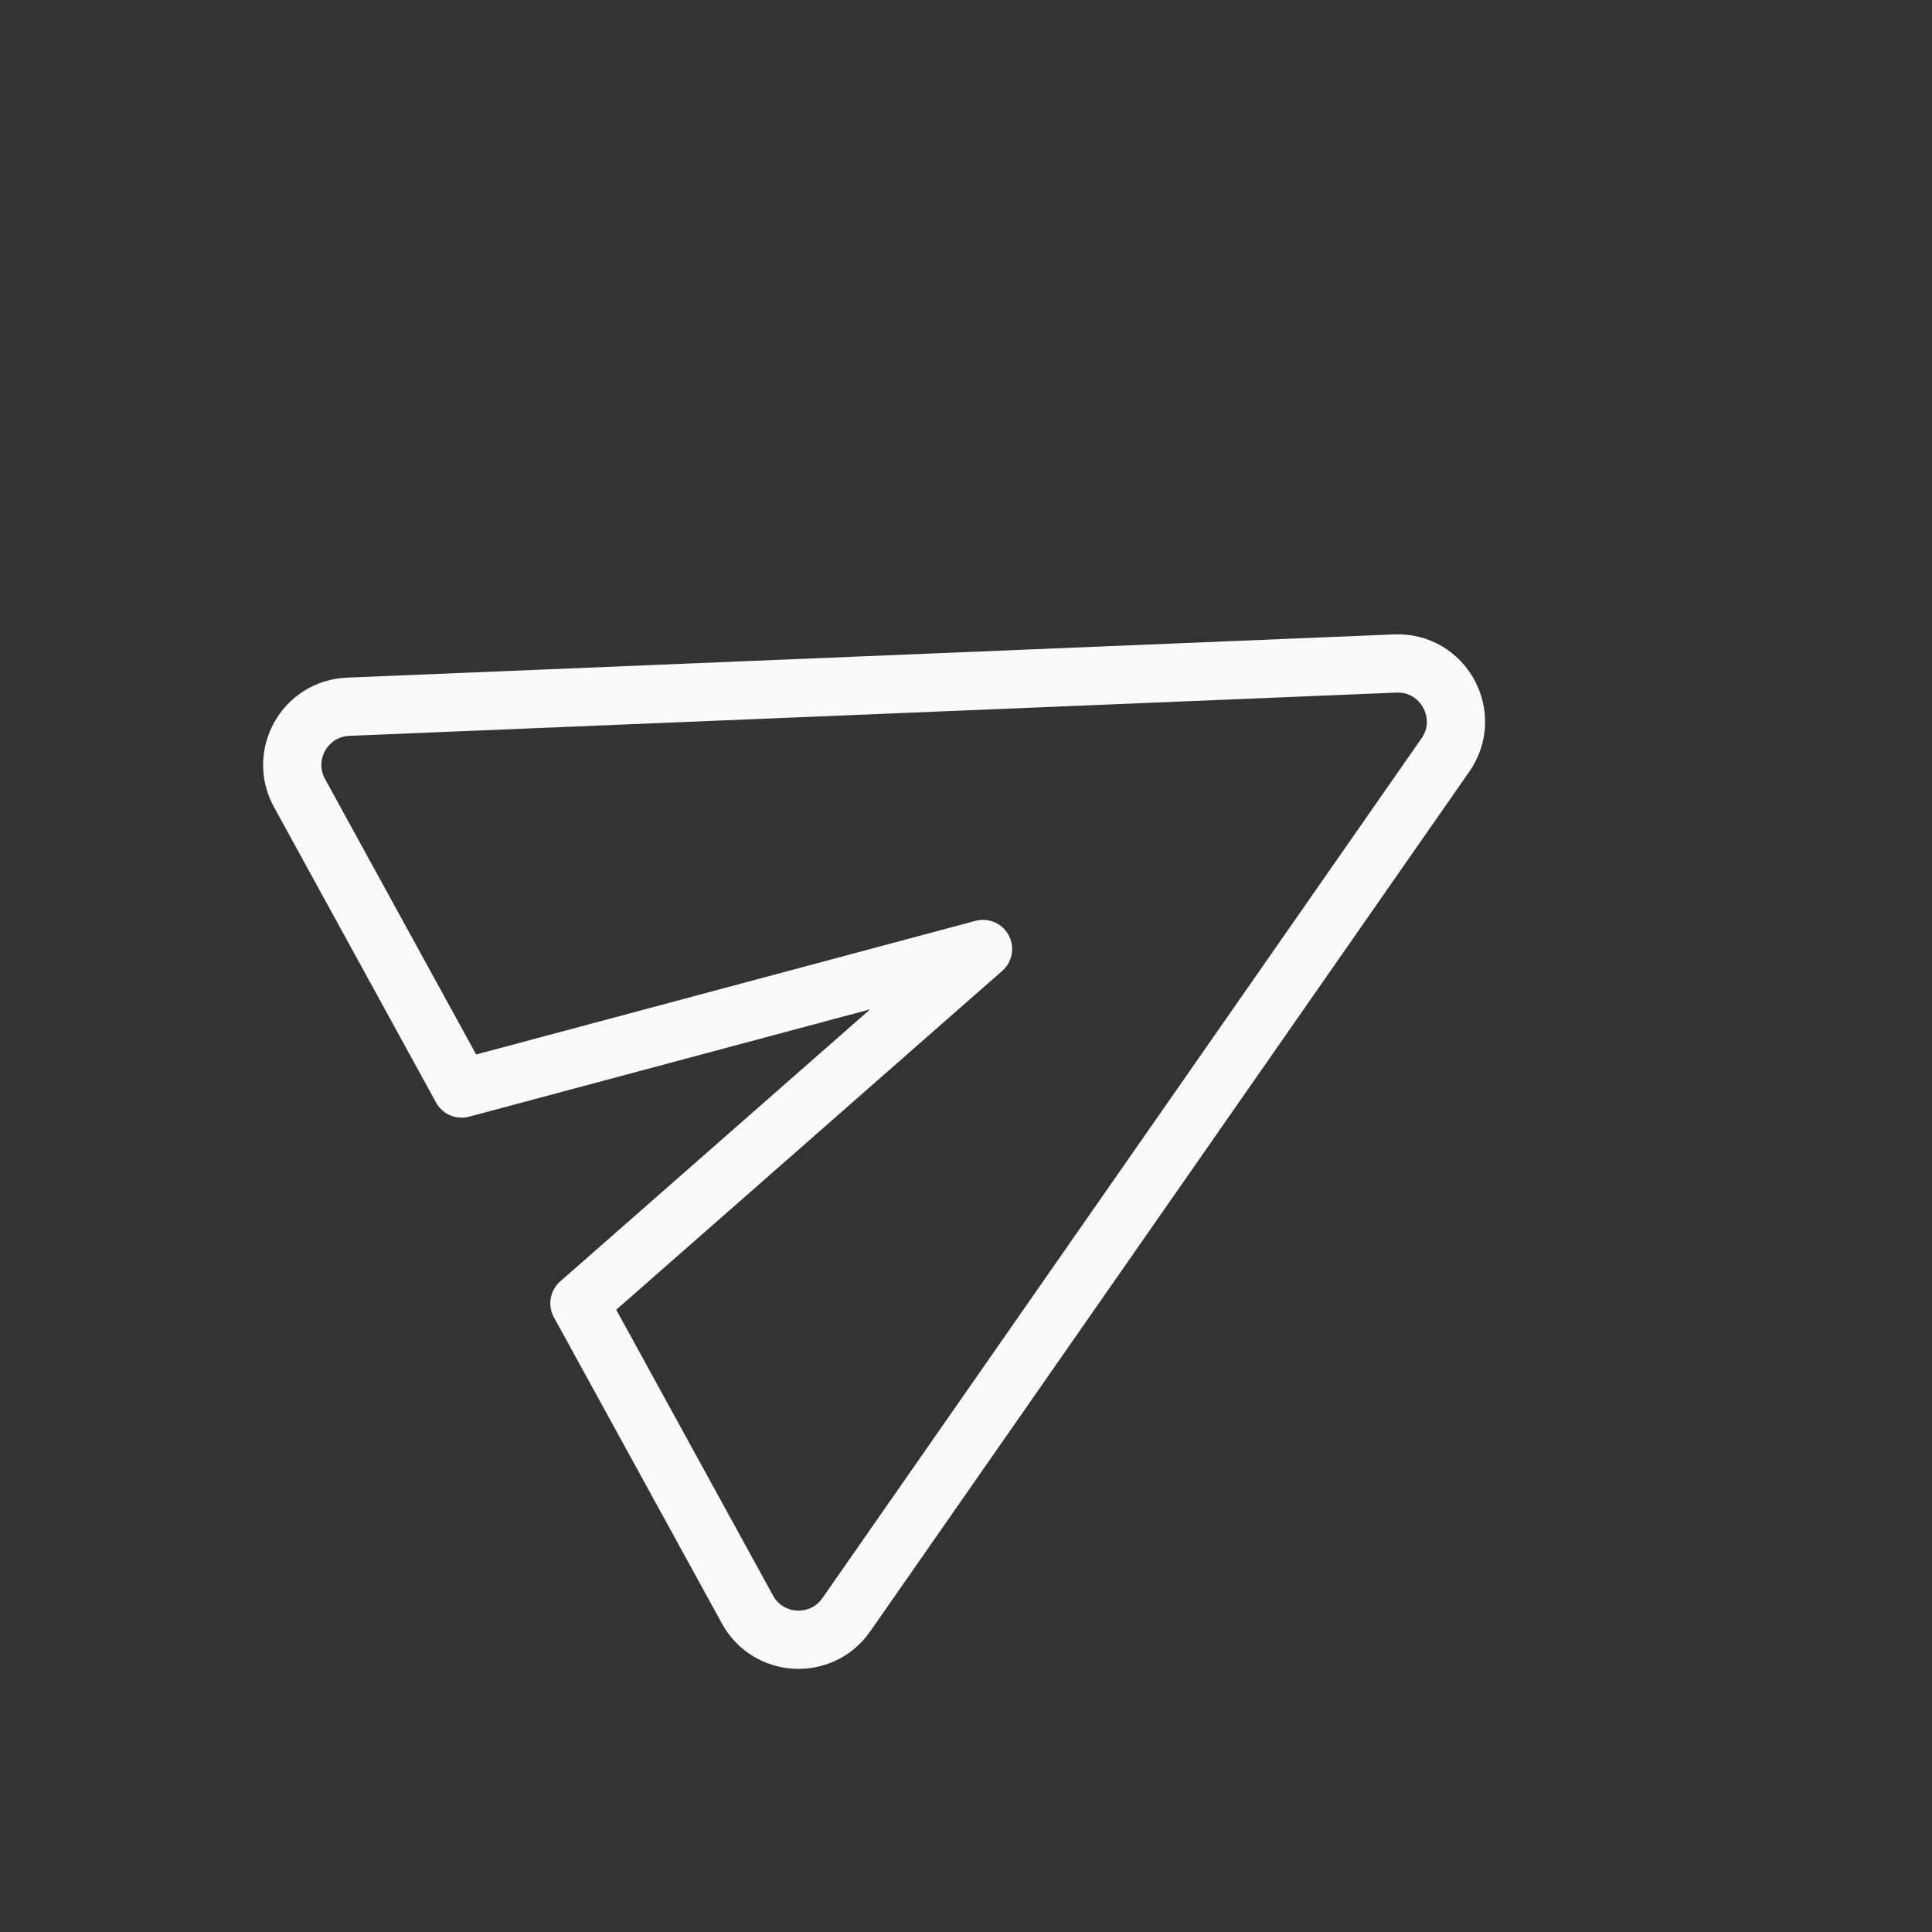 <svg width="26" height="26" viewBox="0 0 26 26" fill="none" xmlns="http://www.w3.org/2000/svg">
<rect x="0" y="0" width="26" height="26" fill="#333333" stroke="none"/>
<path fill-rule="evenodd" clip-rule="evenodd" d="M18.776 8.929C19.424 8.902 19.822 9.628 19.452 10.16L11.389 21.731C11.057 22.208 10.338 22.17 10.059 21.66L7.798 17.539L13.229 12.771L6.212 14.649L4.03 10.671C3.751 10.161 4.104 9.535 4.685 9.511L18.776 8.929Z" stroke="#FAFAFA" stroke-width="0.784" stroke-linejoin="round"/>
</svg>
